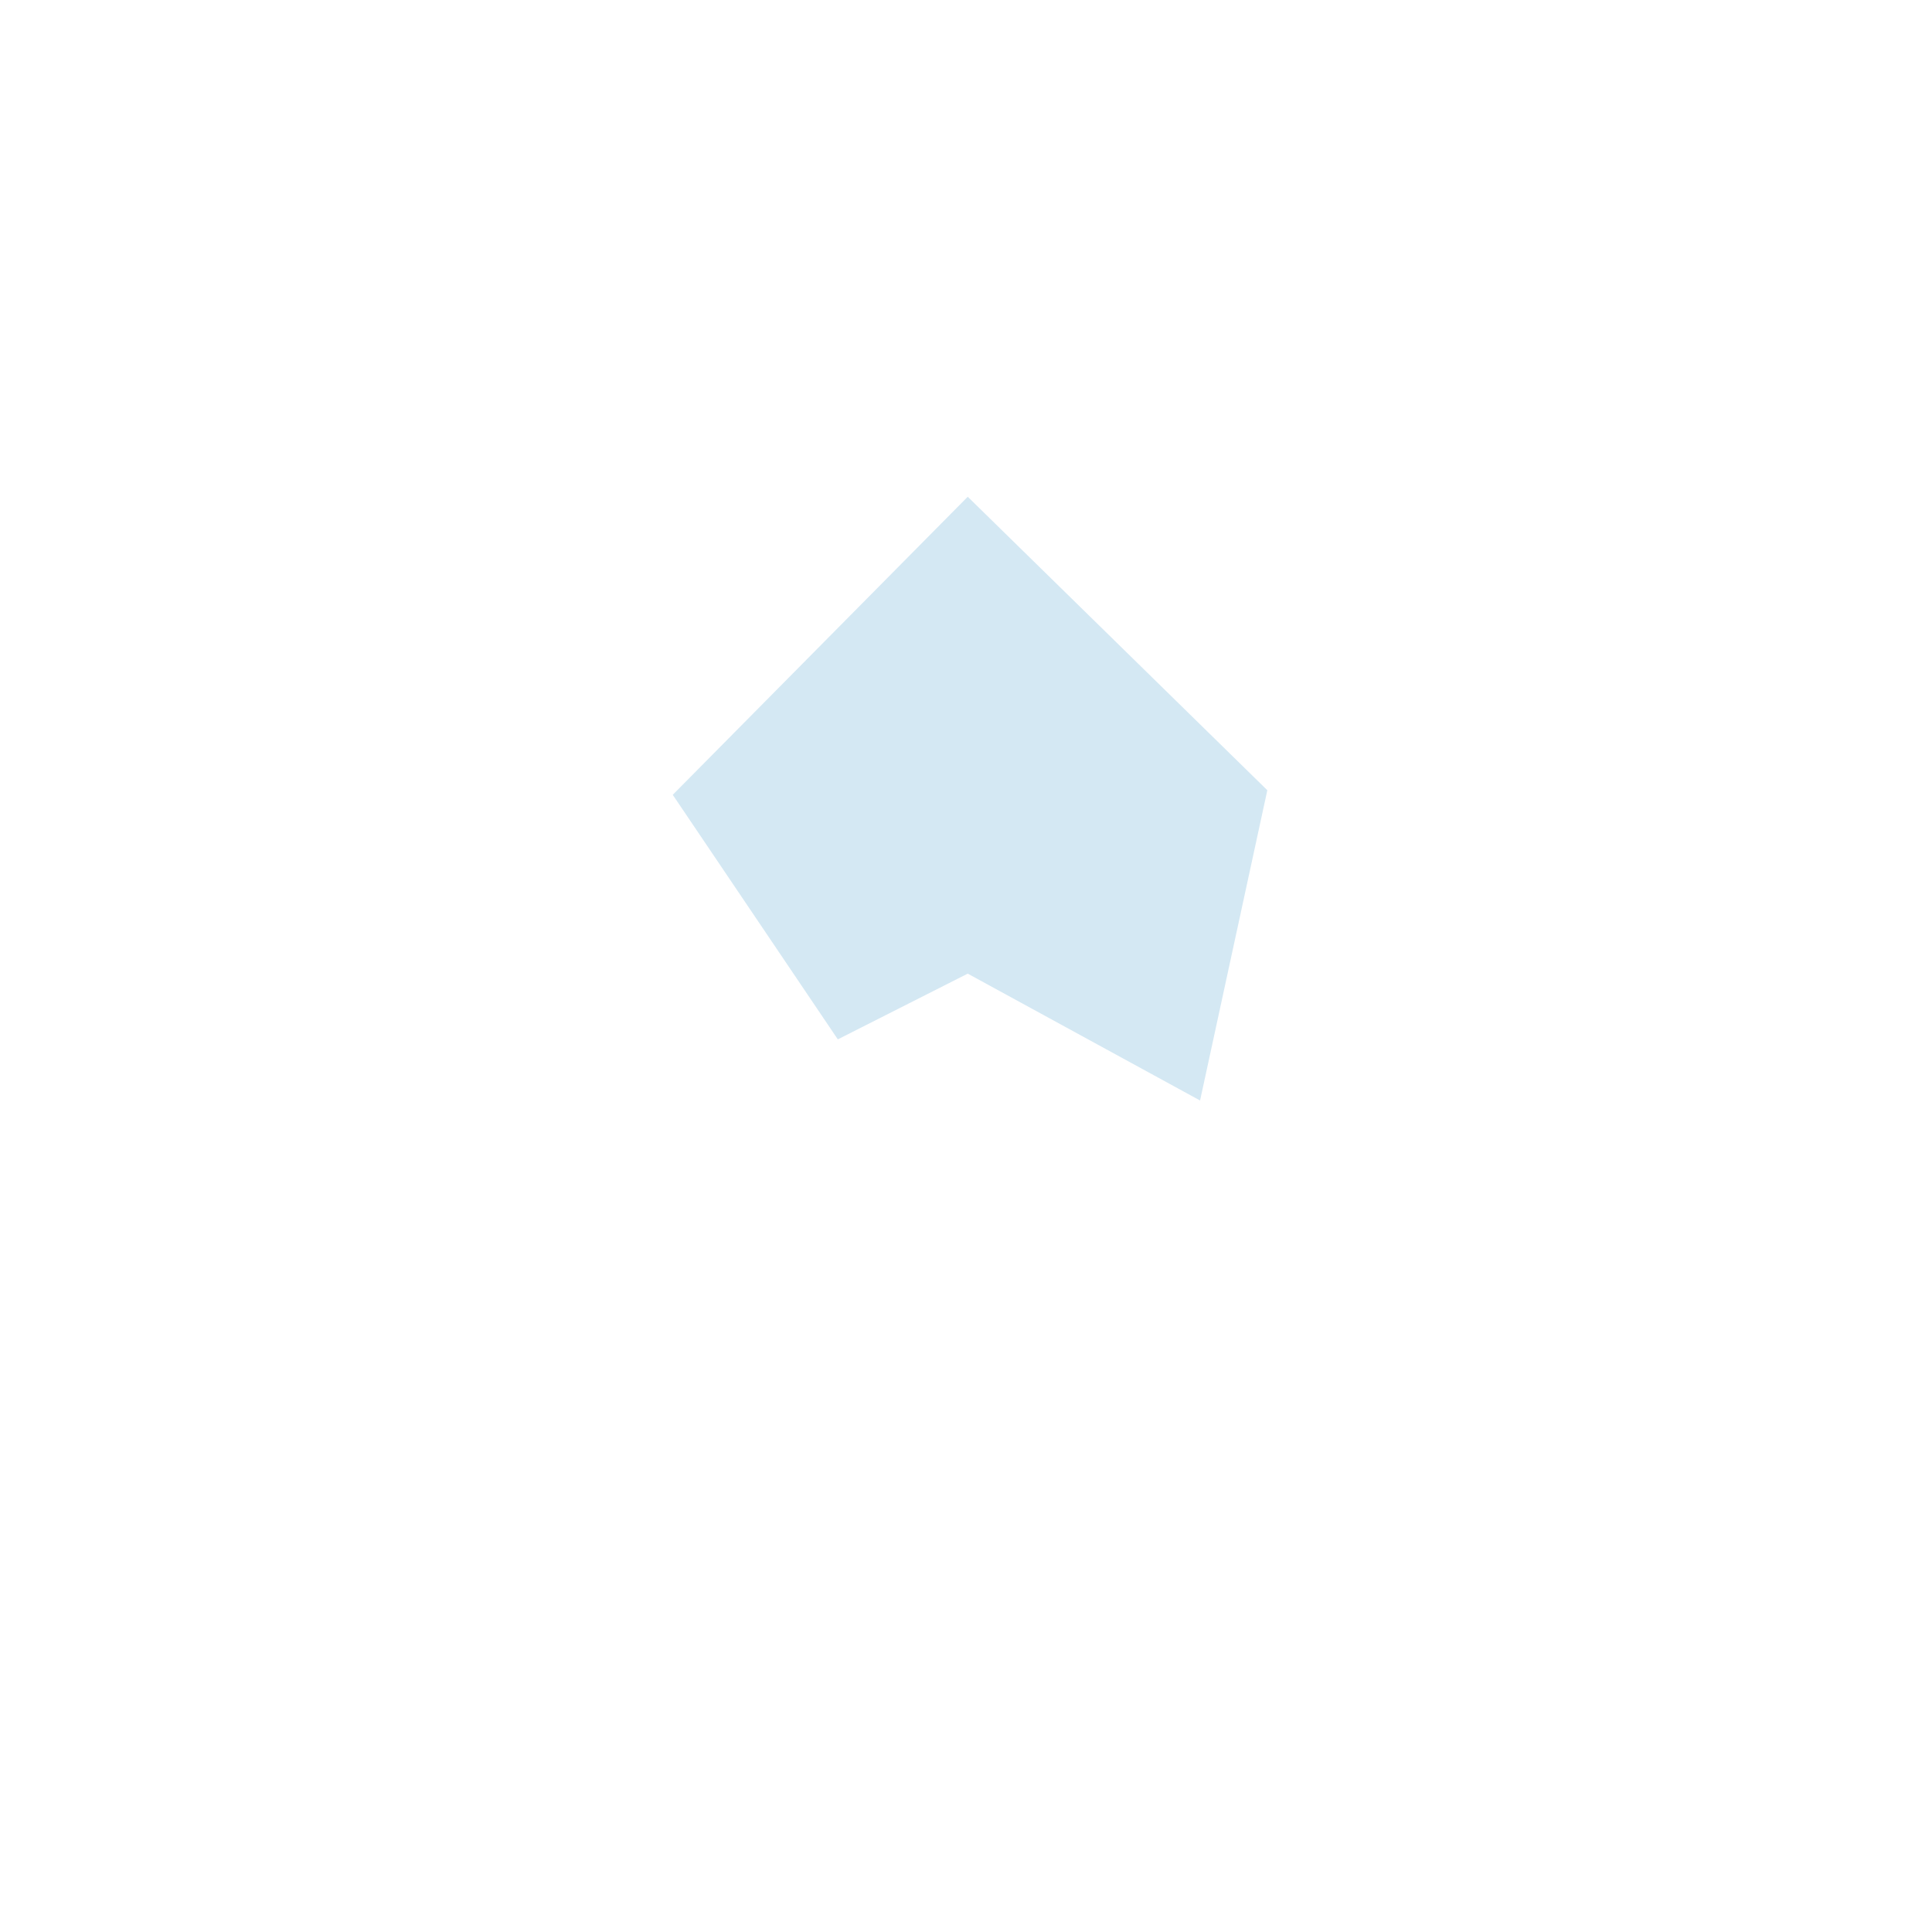 <?xml version="1.0" encoding="UTF-8"?> <svg xmlns="http://www.w3.org/2000/svg" width="632" height="632" viewBox="0 0 632 632" fill="none"><path d="M338.137 279.005L317.37 267.665L296.257 278.346L289.167 281.932L278.021 265.419L317.061 225.974L365.327 273.255L361.335 291.672L338.137 279.005Z" stroke="#B8D8EB" stroke-opacity="0.6" stroke-width="90"></path></svg> 